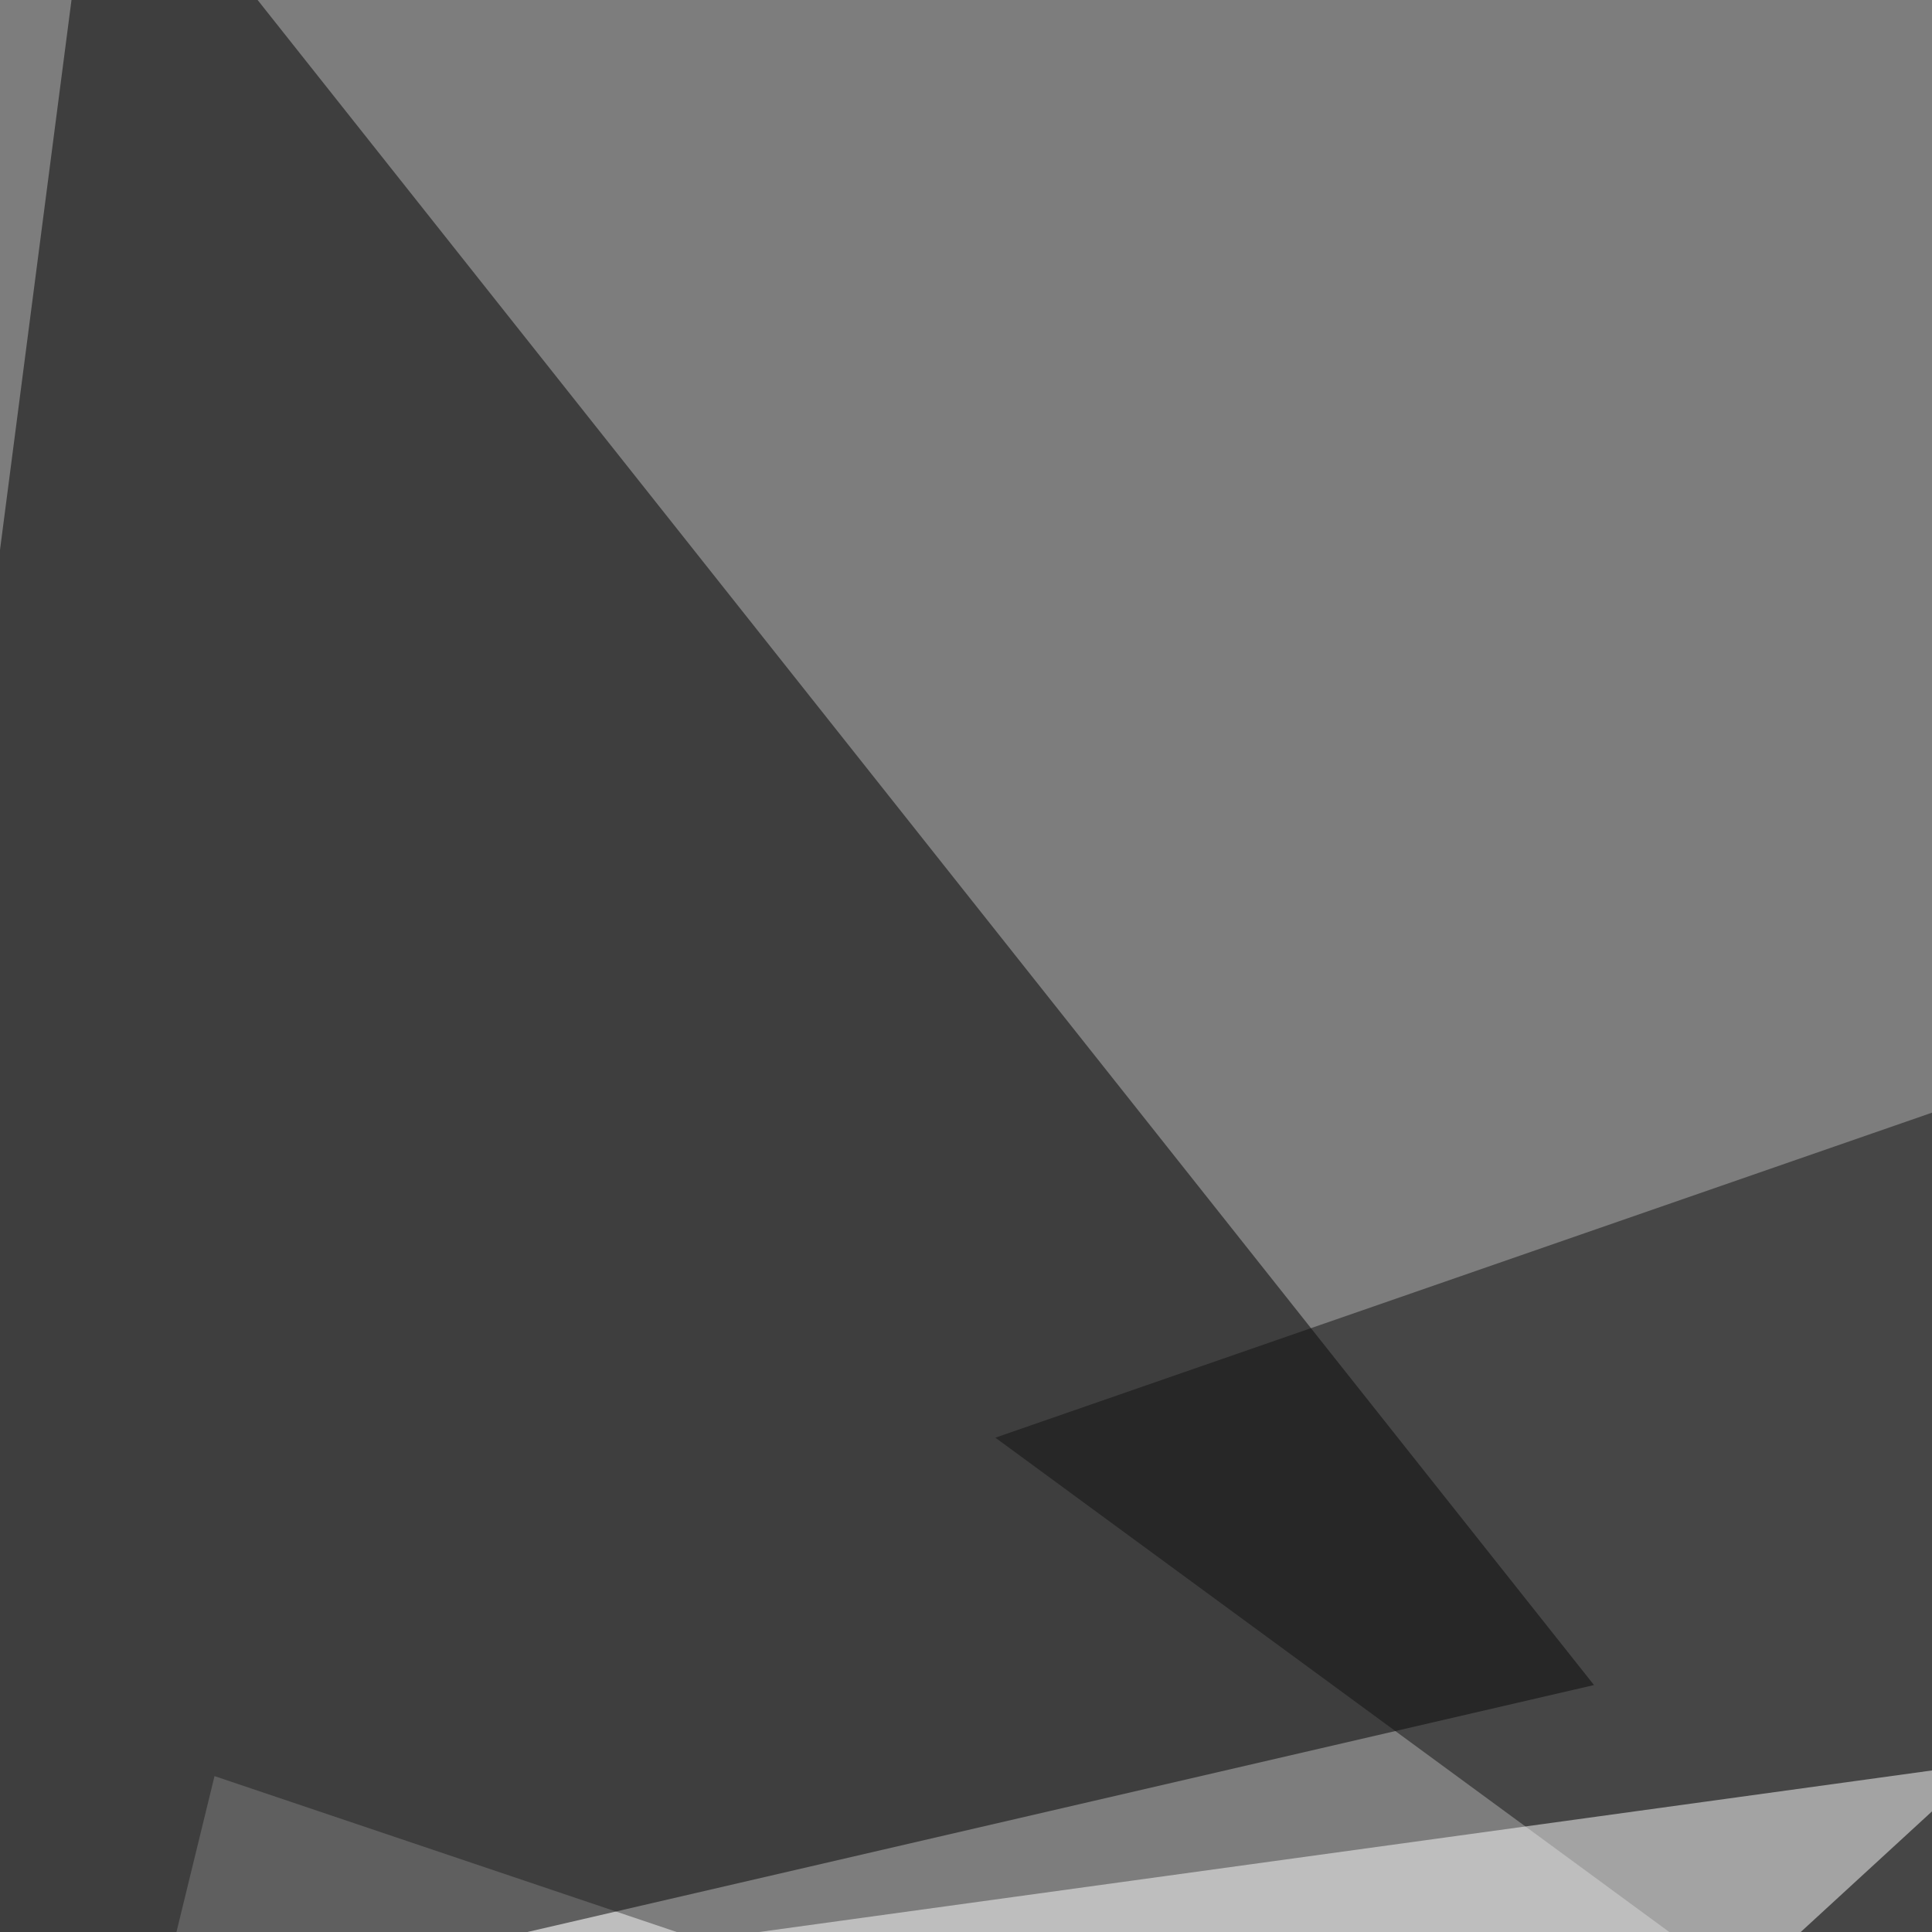 <svg xmlns="http://www.w3.org/2000/svg" width="435" height="435"><filter id="a"><feGaussianBlur stdDeviation="55"/></filter><rect width="100%" height="100%" fill="#7d7d7d"/><g filter="url(#a)"><g fill-opacity=".5"><path fill="#fff" d="M-45.4 783.7l93.7-383.8 747.1 252z"/><path d="M358.9 379.4L-45.4 473 22-45.4z"/><path fill="#101010" d="M578.6 200.7l-3 380.8-351.5-257.8z"/><path fill="#fff" d="M-42.5 464.4l55.7 331L446.8 397z"/></g></g></svg>